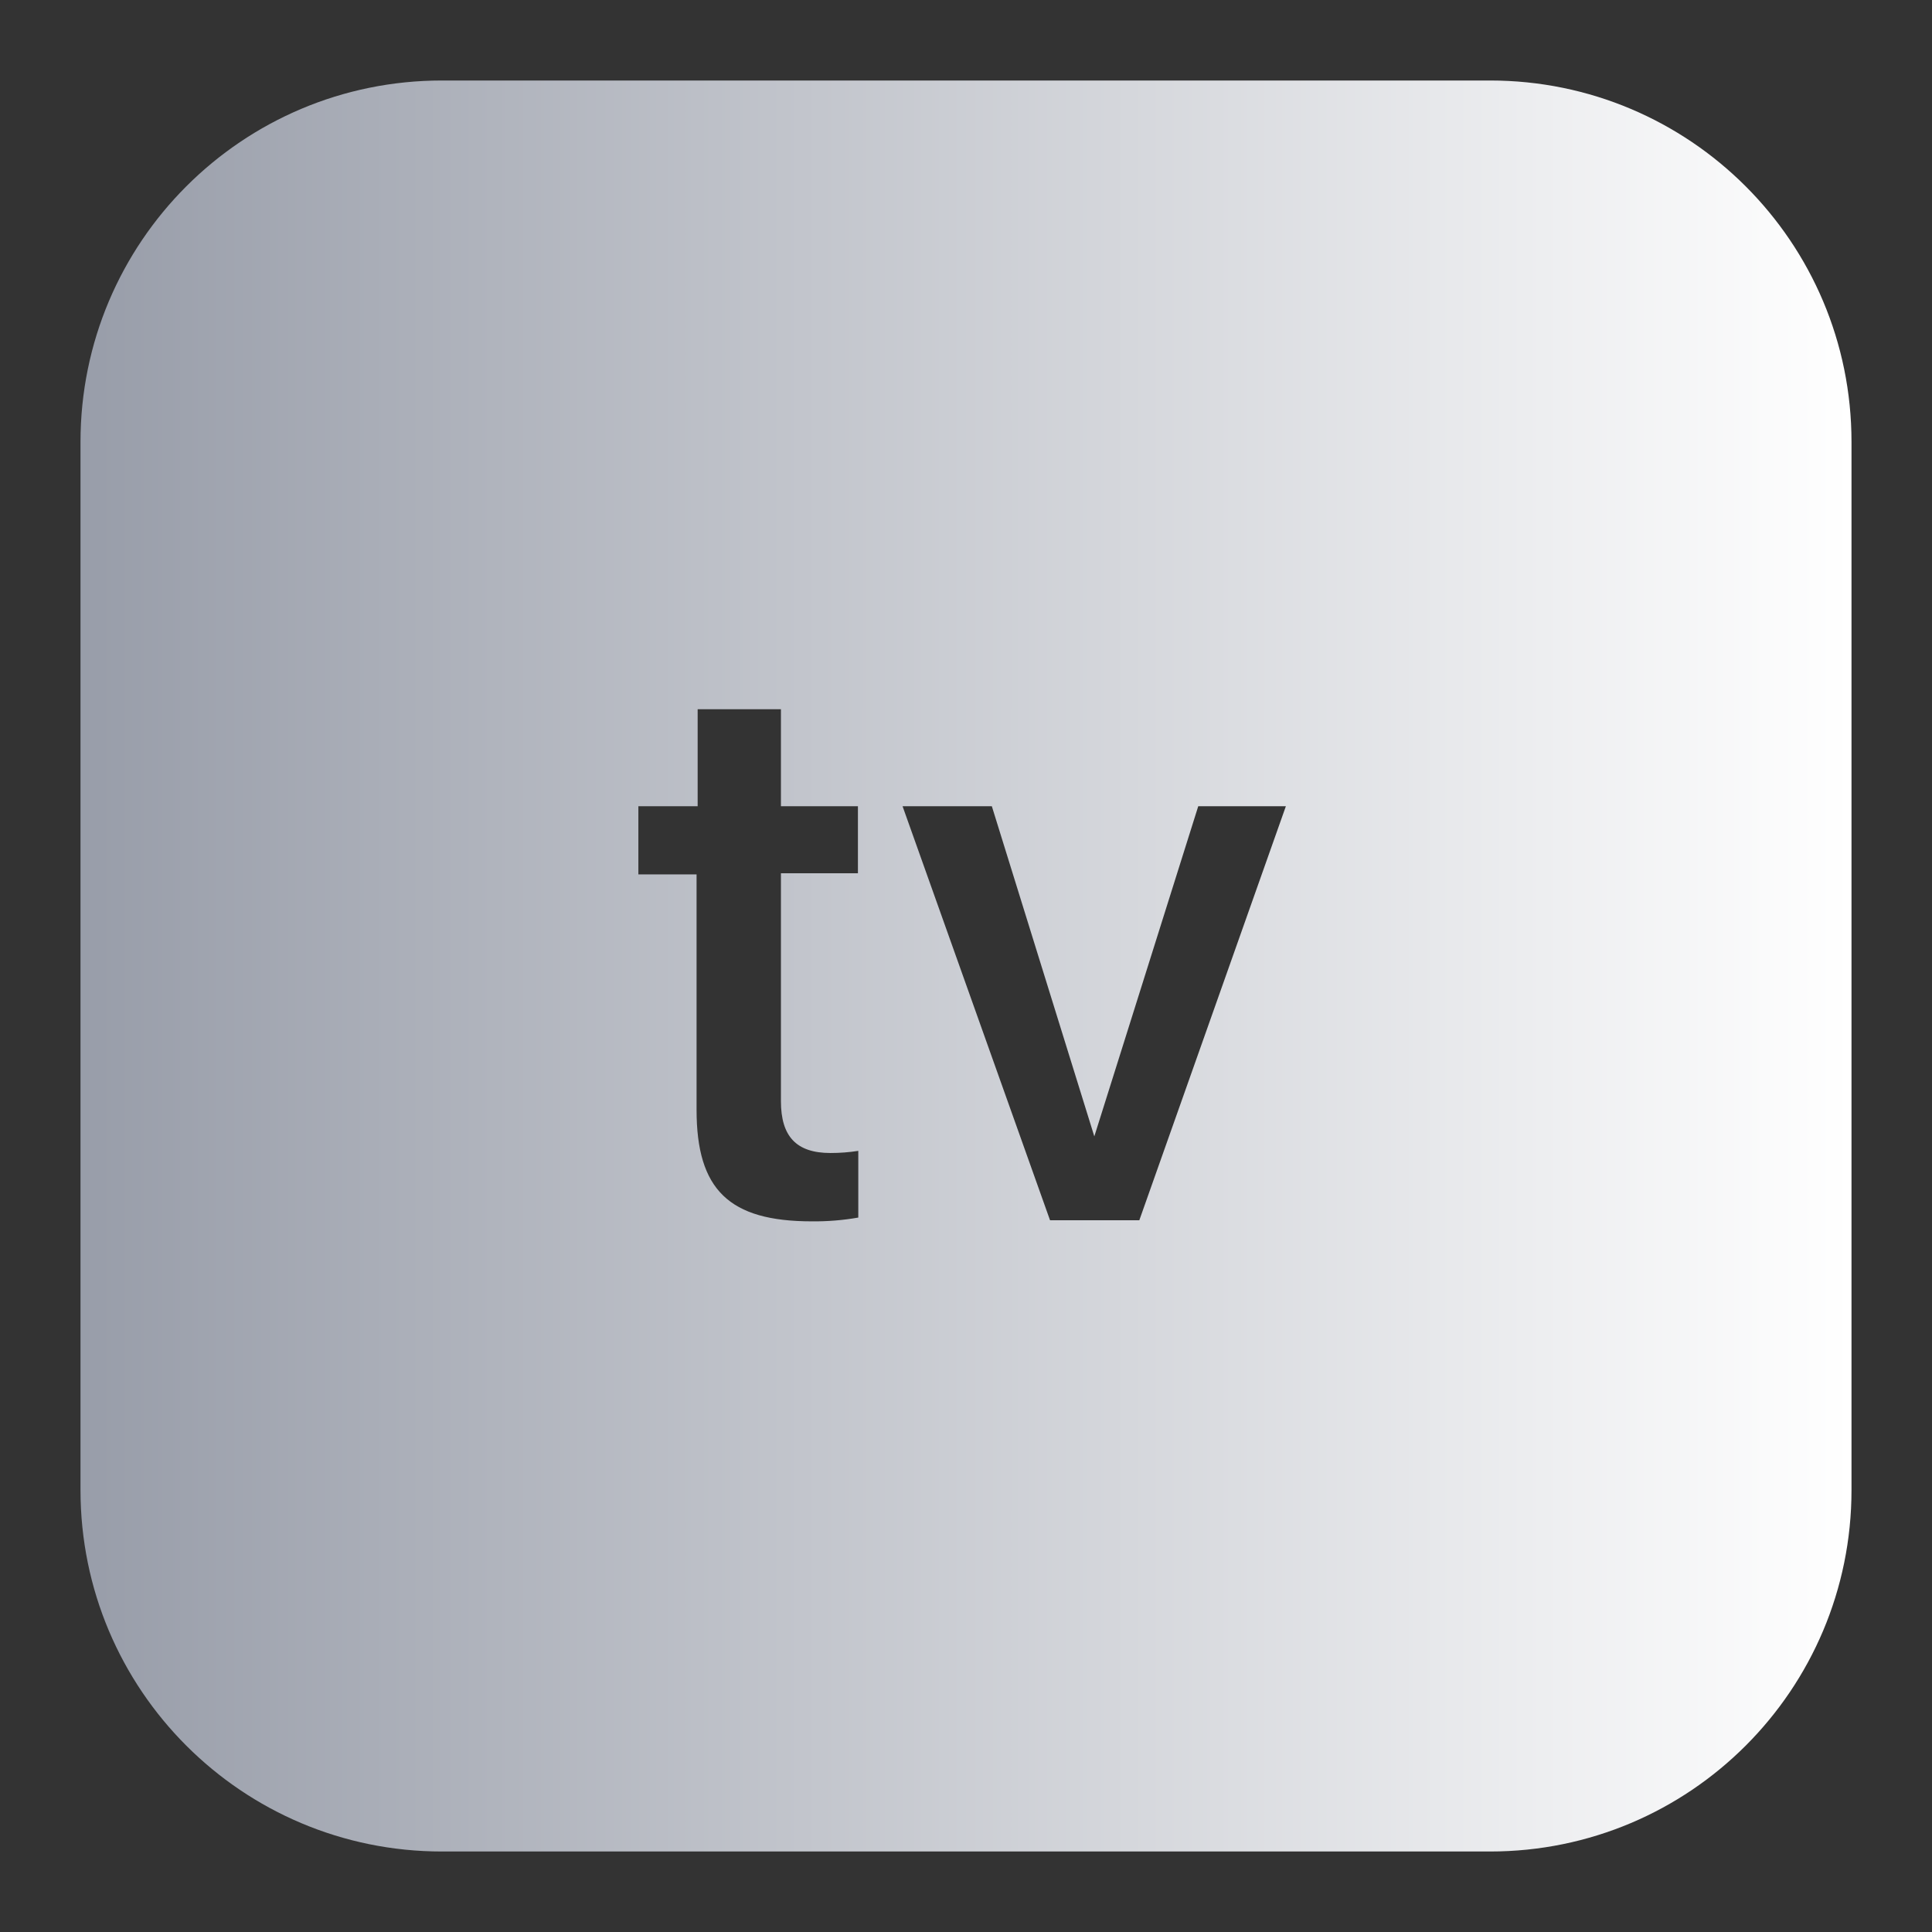<svg width="48" height="48" viewBox="0 0 48 48" fill="none" xmlns="http://www.w3.org/2000/svg">
<rect x="0" y="0" width="48" height="48" fill="#333333" stroke="none"/>
<path d="M37.02 2C41.982 2 46 6.018 46 10.979V37.02C46 41.982 41.982 46 37.02 46H10.979C6.018 46 2 41.982 2 37.02V10.979C2 6.018 6.018 2 10.979 2H37.02ZM17.333 17.62V20.031H15.86V21.724H17.306V27.574C17.306 29.558 18.114 30.344 20.17 30.344C20.556 30.348 20.943 30.317 21.324 30.25V28.593C21.091 28.629 20.866 28.646 20.633 28.646C19.784 28.646 19.402 28.234 19.402 27.358V21.696H21.315V20.031H19.402V17.62H17.333ZM22.424 20.031L26.088 30.317H28.306L31.947 20.031H29.77L27.188 28.233L24.642 20.031H22.424Z" fill="url(#paint0_linear_2715_10101)"></path>
<defs>
<linearGradient id="paint0_linear_2715_10101" x1="2" y1="24" x2="46" y2="24" gradientUnits="userSpaceOnUse">
<stop stop-color="#989DA9"></stop>
<stop offset="1" stop-color="white"></stop>
</linearGradient>
</defs>
</svg>

